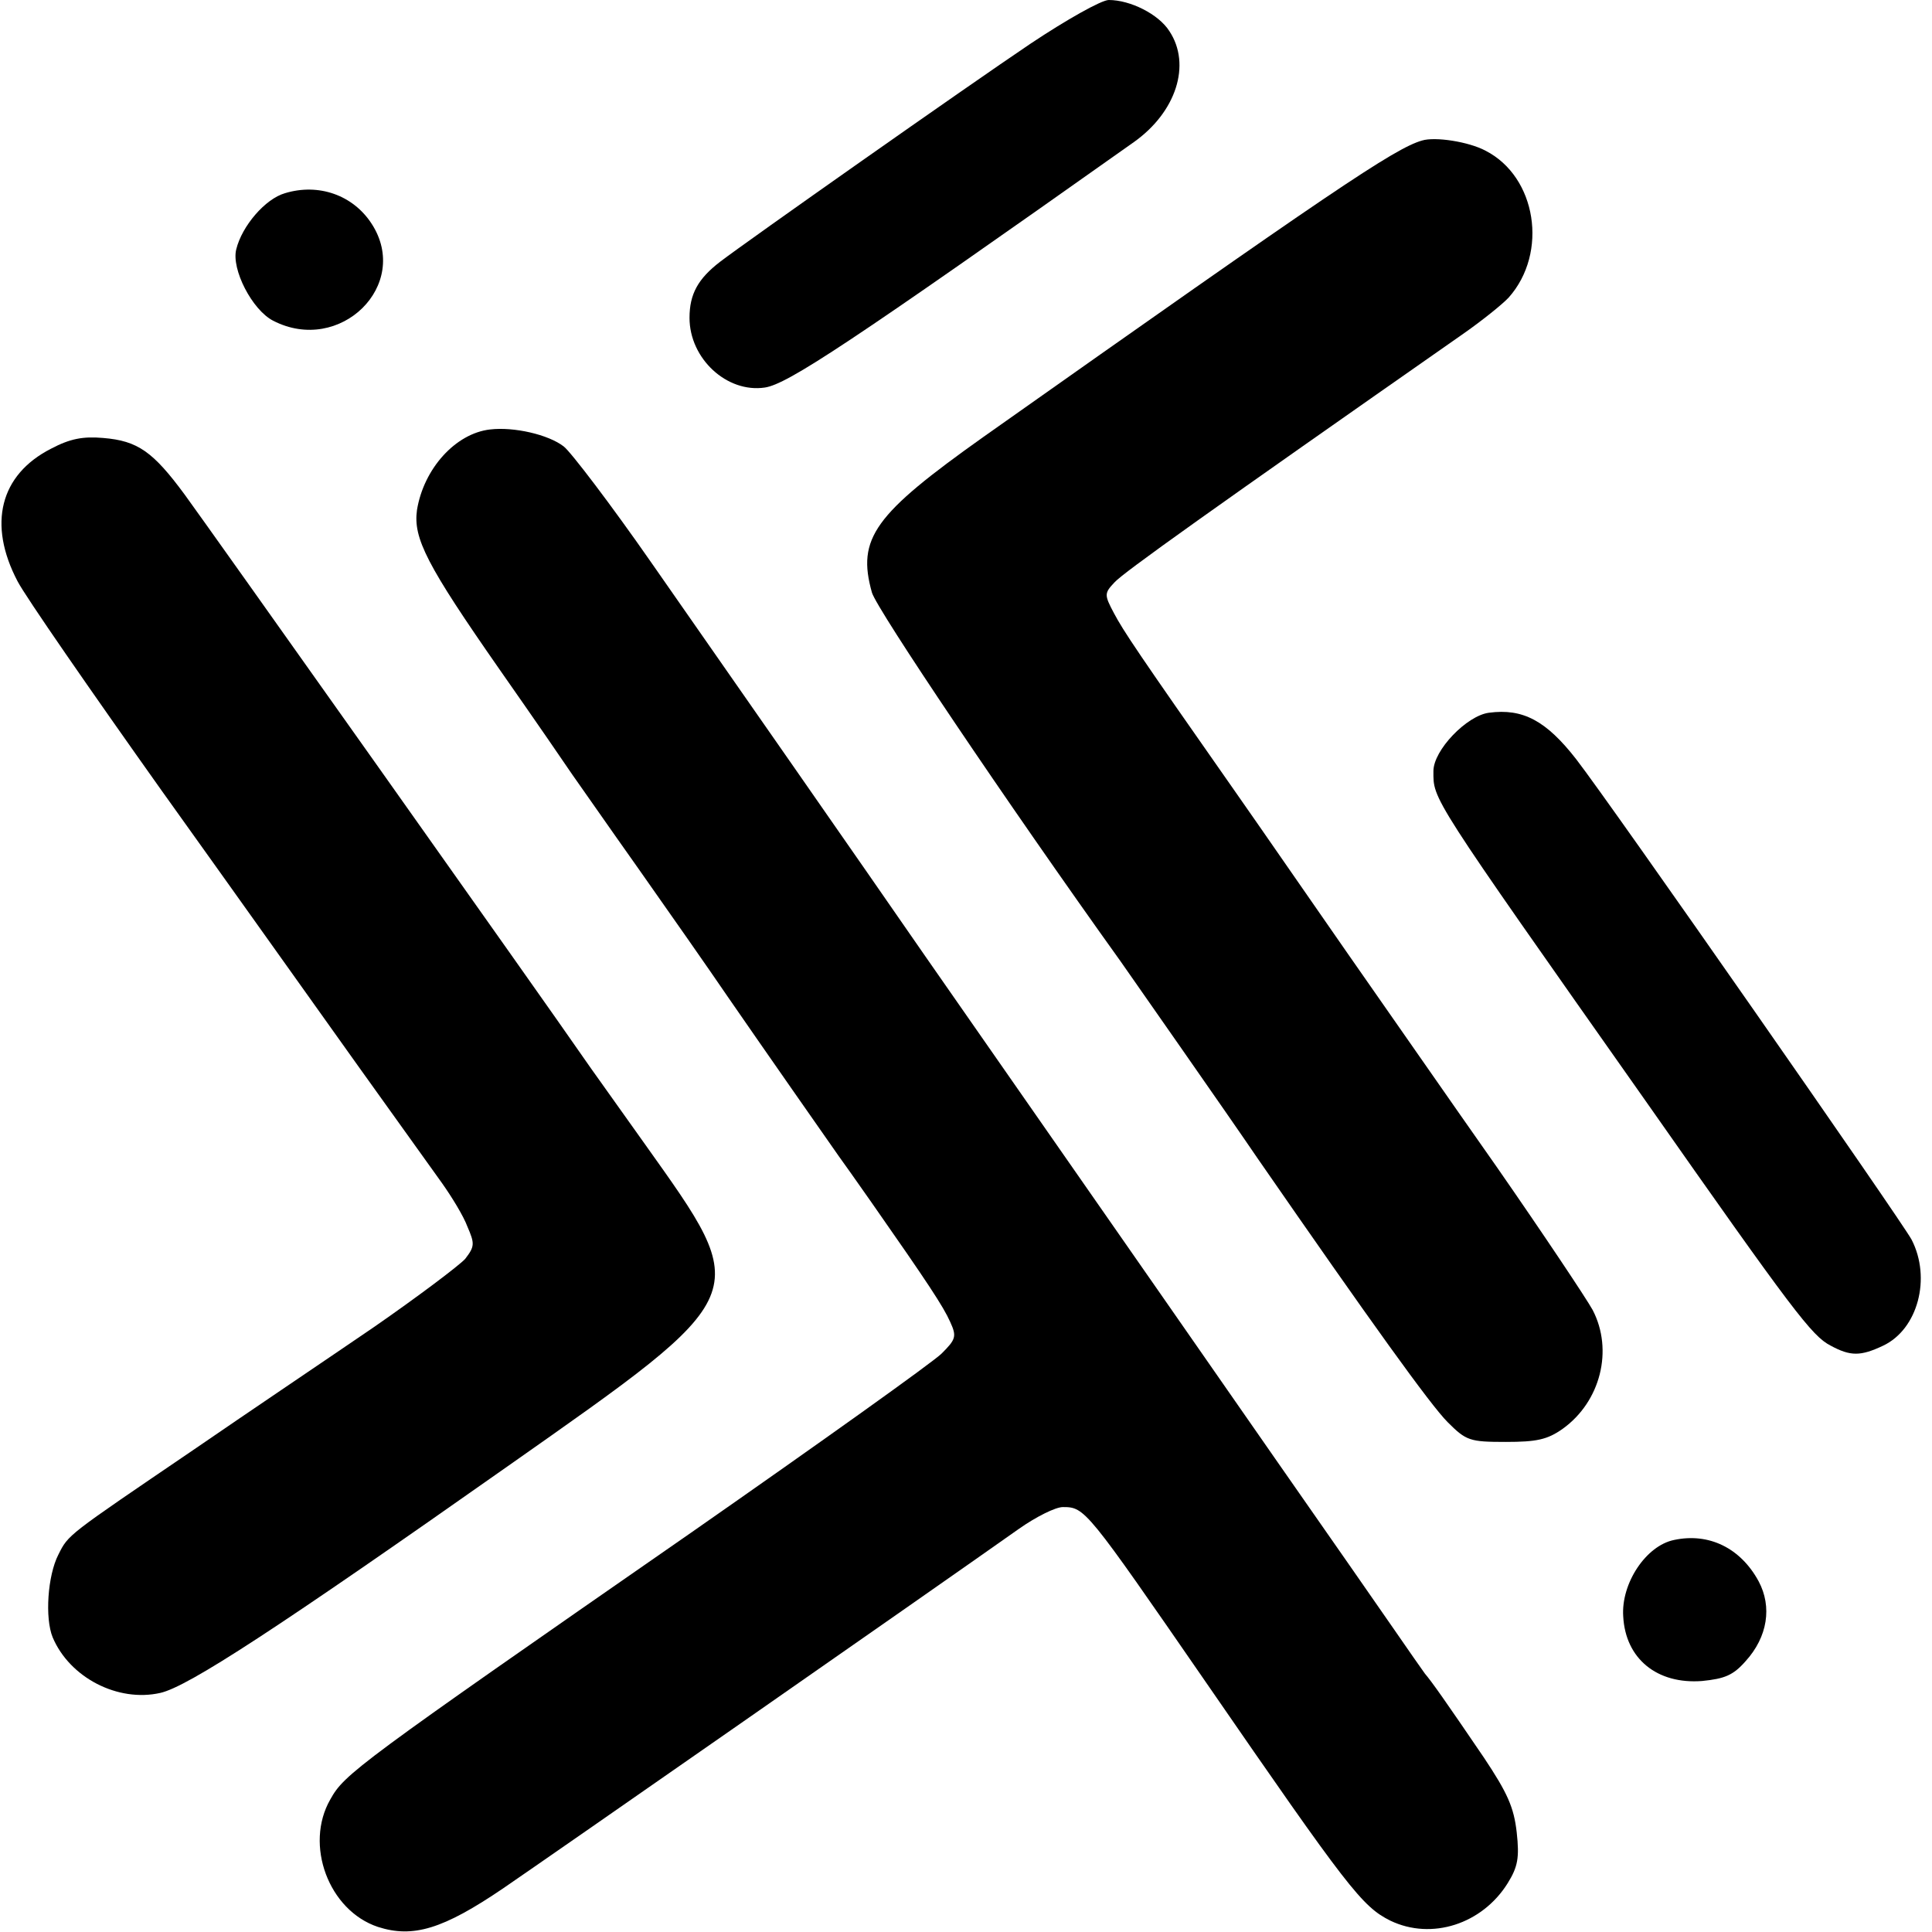 <?xml version="1.0" standalone="no"?>
<!DOCTYPE svg PUBLIC "-//W3C//DTD SVG 20010904//EN"
 "http://www.w3.org/TR/2001/REC-SVG-20010904/DTD/svg10.dtd">
<svg version="1.0" xmlns="http://www.w3.org/2000/svg"
 width="341pt" height="341pt" viewBox="0 0 341 341"
 preserveAspectRatio="xMidYMid meet">
<g transform="translate(0,341) scale(0.1,-0.1)"
fill="#000000" stroke="none">
<path d="M1819 3333 c-113 -76 -501 -349 -548 -385 -39 -30 -54 -57 -54 -99 0
-72 66 -133 133 -123 40 6 148 77 651 433 75 53 102 137 63 196 -19 30 -69 55
-107 55 -13 0 -75 -35 -138 -77z"/>
<path d="M2510 3162 c-49 -14 -161 -90 -774 -523 -193 -137 -224 -179 -197
-275 9 -30 237 -369 439 -651 16 -23 189 -270 242 -348 200 -289 305 -435 335
-465 33 -33 39 -35 103 -35 54 0 73 4 100 23 67 48 90 139 53 210 -11 20 -87
134 -169 252 -83 118 -201 288 -264 378 -62 89 -151 218 -198 285 -173 247
-197 283 -214 315 -17 32 -17 35 1 54 15 17 171 128 613 437 36 25 73 55 83
66 70 79 49 213 -41 259 -30 16 -89 25 -112 18z"/>
<path d="M503 3069 c-35 -10 -76 -58 -86 -99 -9 -35 28 -107 65 -126 118 -61
244 63 174 171 -33 51 -94 72 -153 54z"/>
<path d="M865 2652 c-61 -7 -117 -69 -129 -142 -7 -50 17 -97 146 -282 63 -90
120 -173 128 -185 8 -11 60 -86 116 -165 55 -78 127 -181 159 -228 60 -87 176
-253 195 -280 6 -8 32 -45 58 -82 100 -143 127 -184 139 -211 12 -26 10 -31
-15 -56 -15 -15 -214 -157 -442 -316 -592 -411 -612 -426 -637 -471 -46 -80
-3 -196 84 -225 62 -20 115 -4 221 68 82 56 744 517 911 635 30 21 64 38 77
38 39 0 41 -3 253 -310 251 -364 275 -395 325 -420 73 -35 162 -6 207 66 18
29 21 45 16 90 -5 44 -16 69 -58 132 -68 100 -92 134 -104 148 -5 7 -29 41
-53 76 -24 35 -119 171 -211 303 -260 374 -574 824 -617 886 -105 152 -365
525 -483 694 -73 105 -144 198 -156 207 -27 21 -88 35 -130 30z"/>
<path d="M90 2618 c-90 -46 -112 -133 -59 -234 14 -27 129 -193 254 -369 126
-176 281 -394 346 -485 65 -91 132 -184 149 -208 17 -24 38 -58 45 -77 13 -30
13 -35 -4 -57 -11 -12 -84 -67 -162 -121 -79 -54 -223 -151 -319 -217 -222
-151 -219 -148 -237 -184 -19 -37 -24 -112 -10 -146 30 -71 115 -115 190 -98
49 11 208 115 613 400 438 308 434 299 242 569 -51 72 -100 140 -108 152 -64
93 -668 945 -704 994 -56 76 -83 95 -144 100 -35 3 -58 -1 -92 -19z"/>
<path d="M2628 2152 c-39 -5 -98 -66 -98 -103 0 -51 -8 -39 373 -580 263 -375
295 -417 328 -434 35 -19 53 -19 93 0 61 29 85 119 50 187 -17 32 -530 768
-592 848 -53 68 -94 90 -154 82z"/>
<path d="M2955 692 c-50 -10 -94 -77 -90 -135 4 -75 60 -120 139 -114 40 4 55
10 77 35 39 43 47 96 23 141 -32 59 -88 86 -149 73z"/>
</g>
</svg>
